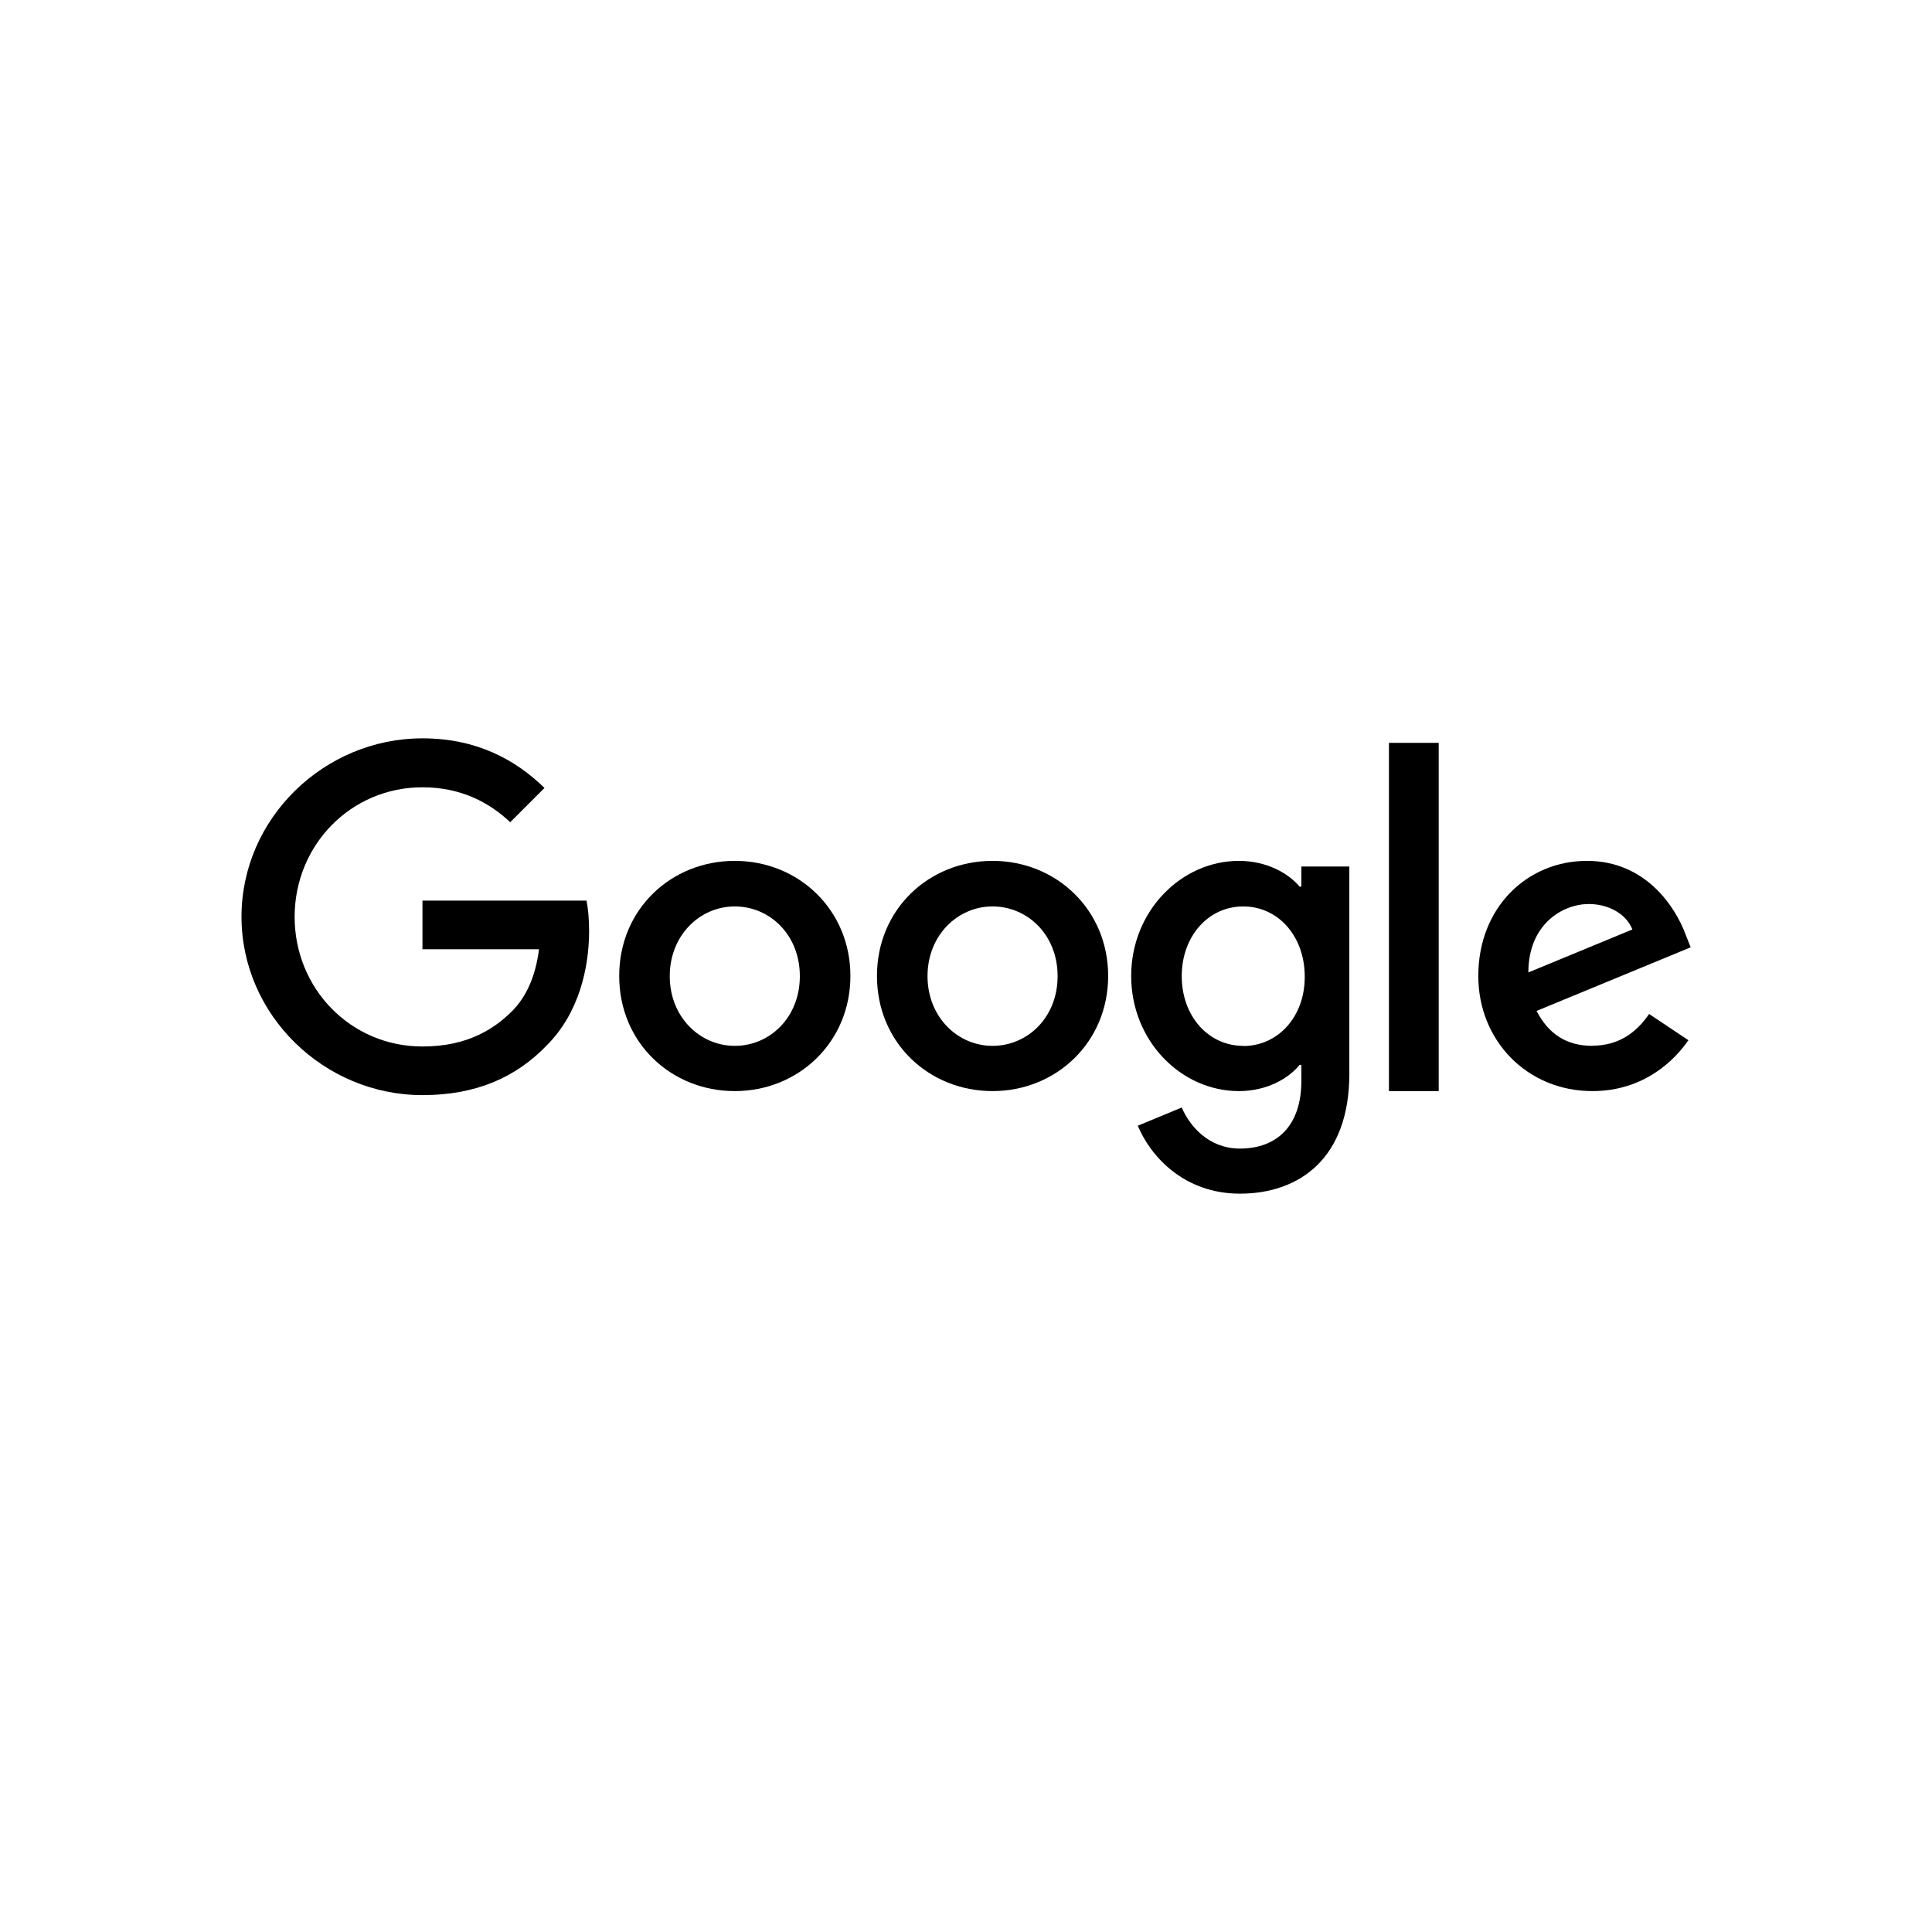<?xml version="1.0" encoding="UTF-8"?>
<svg id="Layer_1" data-name="Layer 1" xmlns="http://www.w3.org/2000/svg" viewBox="0 0 120 120">
  <defs>
    <style>
      .cls-1 {
        fill: #000;
        stroke-width: 0px;
      }
    </style>
  </defs>
  <path class="cls-1" d="M26.24,55.93v3.03h7.24c-.22,1.7-.79,2.94-1.65,3.82-1.06,1.06-2.71,2.22-5.59,2.22-4.46,0-7.94-3.6-7.94-8.05s3.48-8.05,7.94-8.05c2.4,0,4.16.95,5.45,2.17l2.13-2.13c-1.8-1.75-4.21-3.08-7.58-3.08-6.11,0-11.24,4.97-11.24,11.08s5.13,11.08,11.24,11.08c3.3,0,5.79-1.08,7.73-3.1,1.99-1.99,2.62-4.81,2.62-7.08,0-.7-.05-1.35-.16-1.9h-10.19Z"/>
  <path class="cls-1" d="M45.64,53.47c-3.95,0-7.18,3-7.18,7.15s3.23,7.15,7.18,7.15,7.18-3.03,7.18-7.15-3.23-7.15-7.18-7.15ZM45.64,64.96c-2.17,0-4.04-1.79-4.04-4.33s1.87-4.33,4.04-4.33,4.04,1.76,4.04,4.33-1.87,4.33-4.04,4.33Z"/>
  <path class="cls-1" d="M80.83,55.07h-.11c-.7-.84-2.06-1.6-3.77-1.6-3.57,0-6.69,3.11-6.69,7.15s3.11,7.15,6.69,7.15c1.71,0,3.07-.76,3.77-1.63h.11v1c0,2.73-1.47,4.2-3.82,4.2-1.92,0-3.11-1.38-3.61-2.55l-2.73,1.13c.79,1.9,2.87,4.22,6.34,4.22,3.68,0,6.8-2.17,6.8-7.45v-12.87h-2.98v1.23ZM77.22,64.96c-2.17,0-3.82-1.85-3.82-4.33s1.65-4.33,3.82-4.33,3.82,1.85,3.82,4.36c.01,2.5-1.67,4.31-3.82,4.31Z"/>
  <path class="cls-1" d="M61.65,53.47c-3.95,0-7.18,3-7.18,7.15s3.23,7.15,7.18,7.15,7.18-3.03,7.18-7.15-3.23-7.15-7.18-7.15ZM61.65,64.96c-2.17,0-4.04-1.79-4.04-4.33s1.87-4.33,4.04-4.33,4.04,1.76,4.04,4.33-1.87,4.33-4.04,4.33Z"/>
  <path class="cls-1" d="M86.27,46.14h3.09v21.63h-3.09v-21.63Z"/>
  <path class="cls-1" d="M98.91,64.96c-1.6,0-2.73-.73-3.47-2.17l9.57-3.95-.32-.81c-.59-1.6-2.41-4.56-6.12-4.56s-6.75,2.89-6.75,7.15c0,4.01,3.03,7.15,7.09,7.15,3.27,0,5.17-2.01,5.96-3.16l-2.44-1.63c-.81,1.18-1.92,1.97-3.52,1.97h0ZM98.68,56.15c1.27,0,2.35.65,2.71,1.58l-6.46,2.67c0-3,2.13-4.25,3.76-4.25Z"/>
</svg>